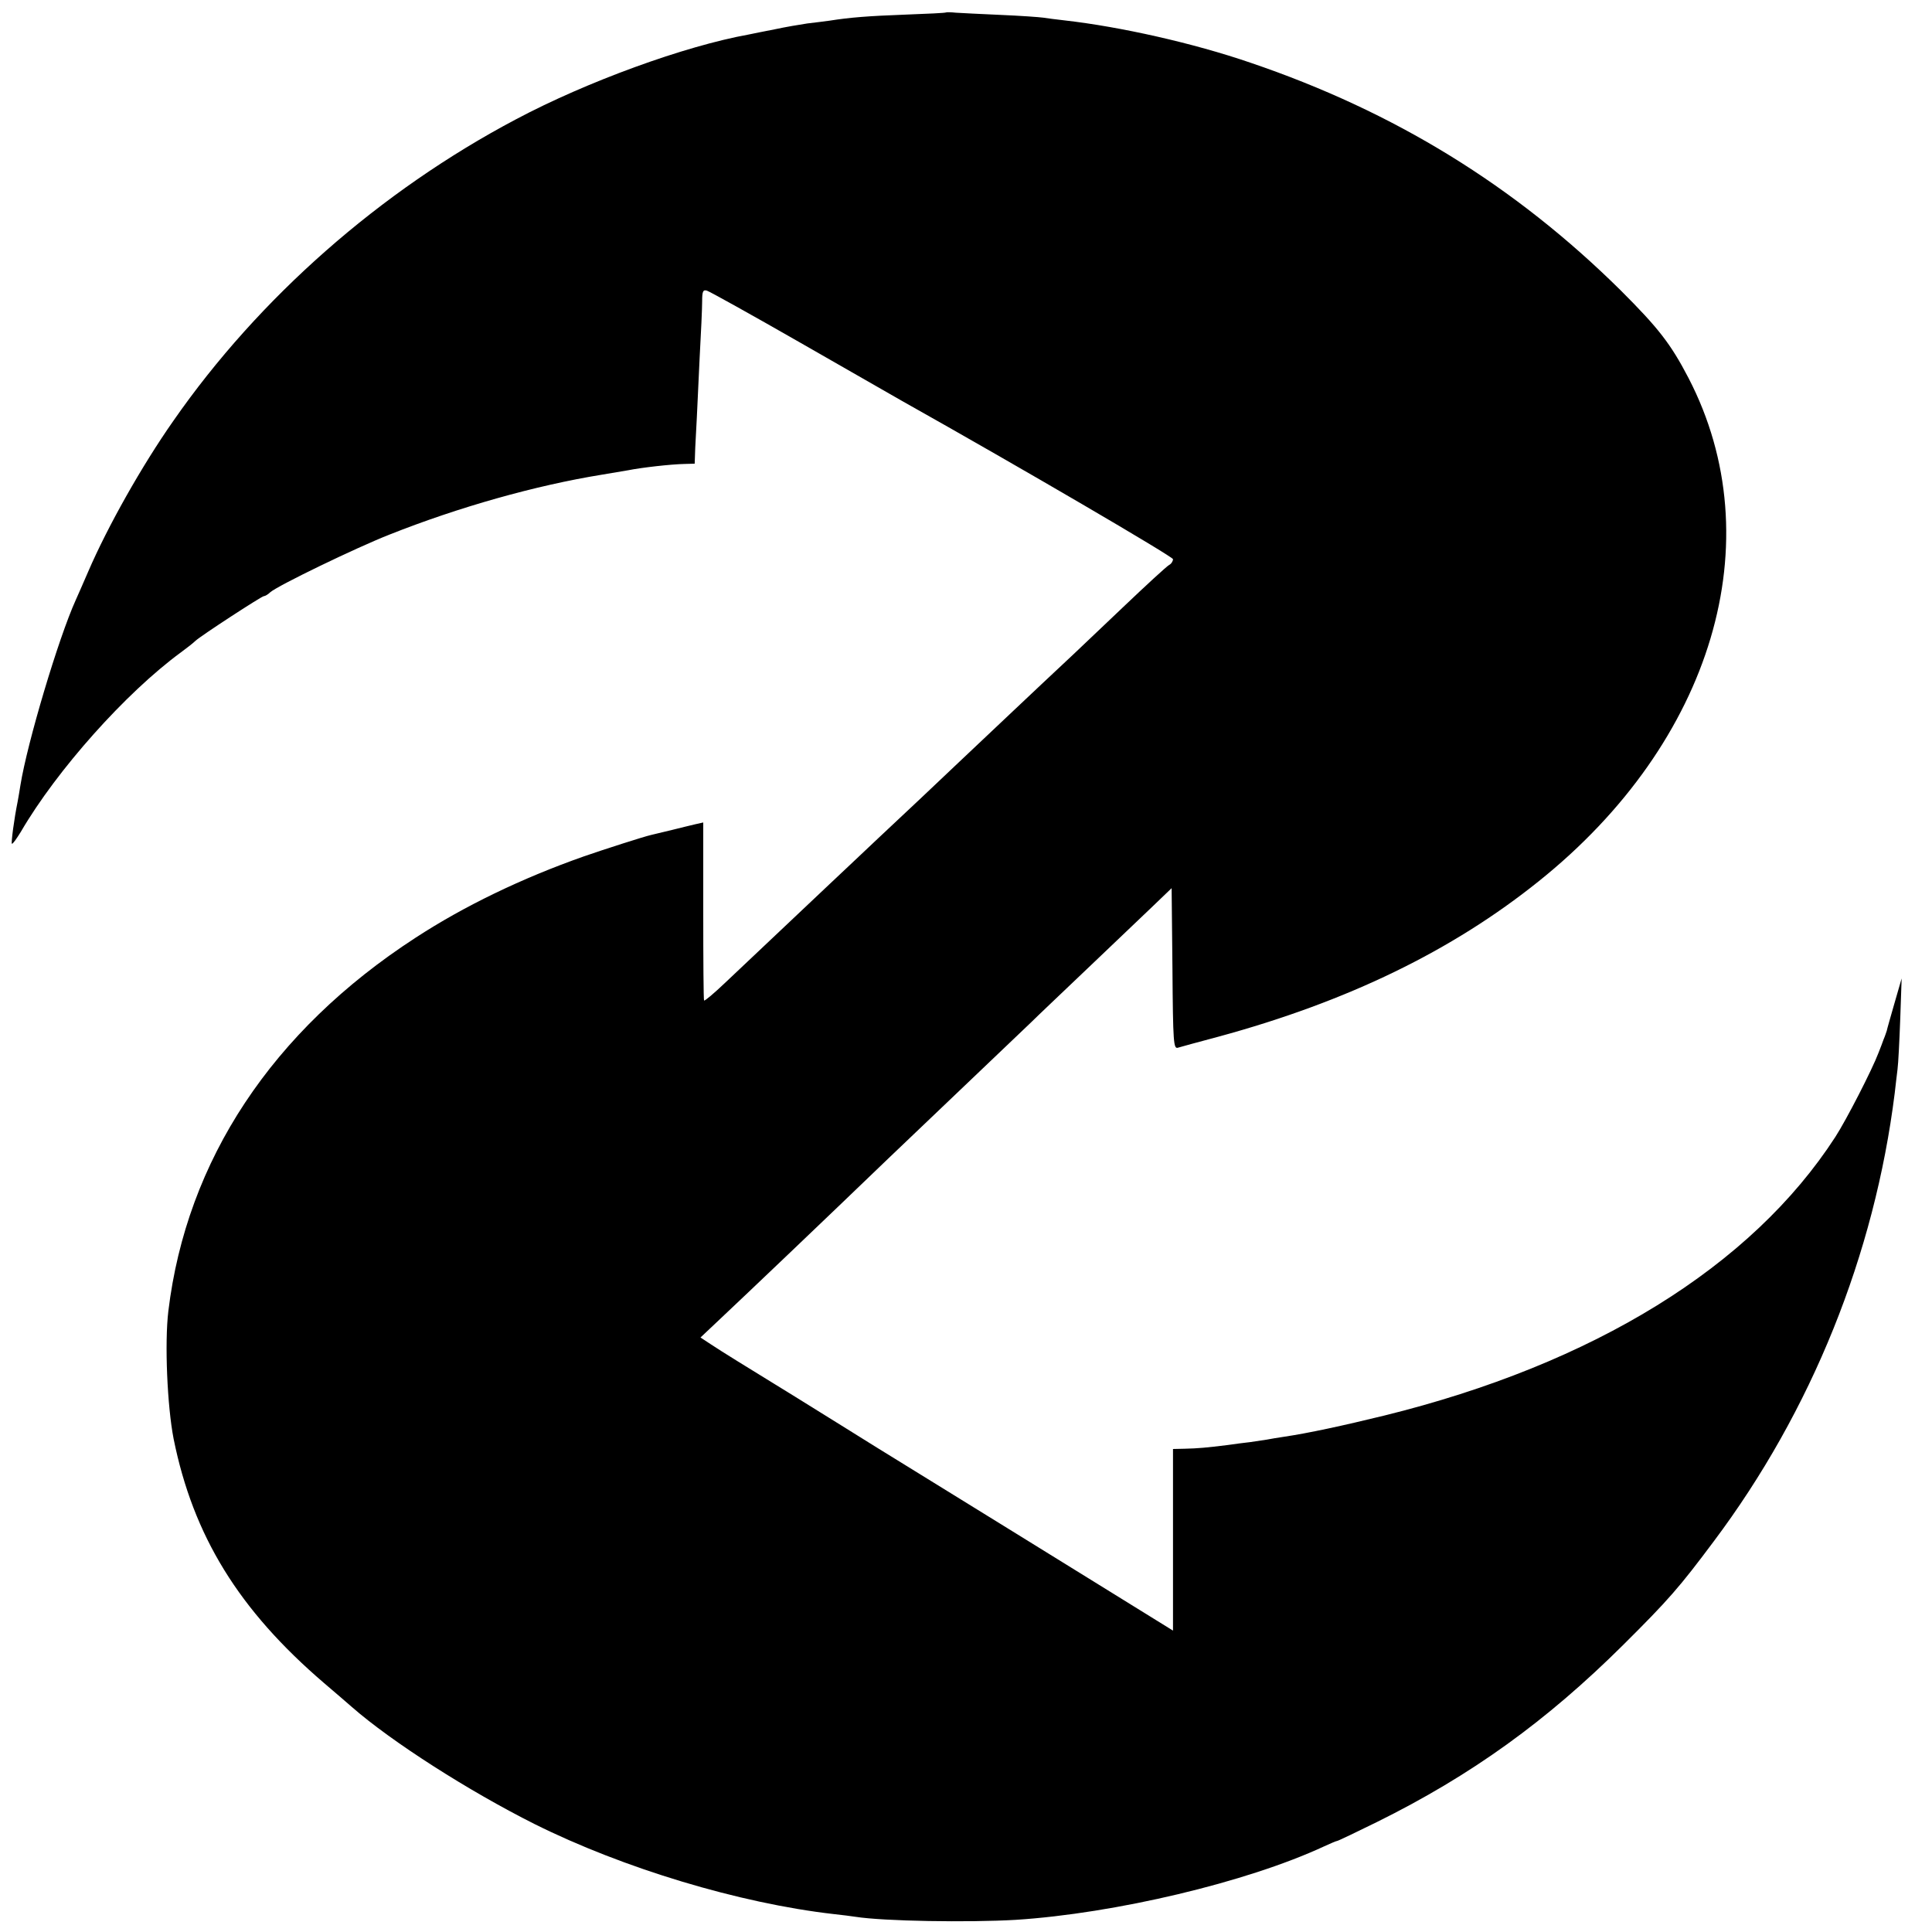 <?xml version="1.0" standalone="no"?>
<!DOCTYPE svg PUBLIC "-//W3C//DTD SVG 20010904//EN"
 "http://www.w3.org/TR/2001/REC-SVG-20010904/DTD/svg10.dtd">
<svg version="1.0" xmlns="http://www.w3.org/2000/svg"
 width="700pt" height="700pt" viewBox="0 0 700 700"
 preserveAspectRatio="xMidYMid meet">
<g transform="translate(0,700) scale(0.1,-0.1)"
fill="#000000" stroke="none">
<path d="M3428 6955 c-2 -2 -68 -5 -148 -8 -134 -5 -199 -10 -275 -22 -16 -2
-52 -7 -80 -10 -27 -4 -80 -13 -117 -21 -37 -7 -80 -16 -95 -19 -233 -42 -587
-171 -843 -307 -492 -260 -932 -647 -1242 -1093 -115 -164 -238 -383 -308
-545 -18 -41 -38 -88 -46 -105 -62 -137 -175 -515 -200 -670 -3 -21 -8 -47
-10 -59 -13 -64 -24 -149 -21 -153 3 -2 17 18 33 44 130 223 380 503 579 649
22 16 46 35 53 42 19 18 240 162 248 162 4 0 15 6 23 14 27 24 310 161 432
209 252 100 529 178 769 217 41 7 84 14 95 16 50 10 155 22 206 23 l36 1 2 58
c4 68 6 114 16 327 5 88 9 179 9 203 0 36 3 43 17 39 10 -3 163 -88 341 -190
178 -102 342 -196 365 -209 438 -246 983 -565 983 -574 0 -7 -6 -17 -14 -21
-8 -4 -83 -73 -167 -153 -84 -80 -164 -156 -179 -170 -150 -140 -332 -313
-414 -390 -127 -120 -143 -136 -295 -278 -68 -64 -147 -139 -175 -165 -94 -89
-308 -291 -380 -359 -39 -37 -72 -65 -75 -63 -2 2 -3 148 -3 324 l0 321 -27
-6 c-14 -3 -53 -13 -86 -21 -33 -8 -67 -16 -75 -18 -27 -6 -173 -53 -245 -78
-224 -79 -432 -179 -610 -295 -519 -337 -829 -806 -895 -1352 -14 -116 -4
-345 19 -463 71 -352 236 -620 545 -885 43 -37 88 -75 100 -86 145 -127 424
-305 663 -425 321 -160 742 -287 1083 -326 30 -3 66 -8 80 -10 102 -16 408
-21 580 -11 359 23 837 136 1117 266 24 11 45 20 48 20 3 0 68 31 143 68 344
170 616 367 893 642 165 164 204 209 328 375 355 473 583 1040 656 1625 3 25
7 63 10 85 3 22 7 105 10 185 l5 145 -26 -90 c-14 -49 -27 -94 -28 -100 -2 -5
-6 -19 -11 -30 -4 -11 -12 -33 -19 -50 -23 -61 -116 -242 -156 -304 -304 -470
-876 -823 -1635 -1010 -147 -36 -276 -64 -365 -77 -19 -3 -46 -7 -60 -10 -14
-2 -41 -6 -60 -9 -19 -2 -57 -7 -85 -11 -73 -9 -105 -12 -152 -13 l-43 -1 0
-329 0 -329 -307 190 c-170 105 -425 263 -568 351 -143 88 -282 174 -310 192
-27 17 -111 69 -185 115 -192 118 -260 160 -304 189 l-38 25 71 67 c101 95
371 352 611 583 105 100 451 430 516 492 22 22 112 107 200 191 87 83 193 184
234 223 l75 72 3 -292 c2 -271 4 -291 20 -286 9 3 76 21 147 40 467 127 846
311 1160 563 631 505 848 1234 543 1823 -65 125 -110 182 -245 317 -384 380
-821 649 -1343 826 -207 71 -470 130 -672 153 -29 3 -64 8 -78 10 -14 2 -83 7
-155 10 -71 3 -145 7 -162 8 -18 2 -34 2 -35 1z"/>
</g>
</svg>
